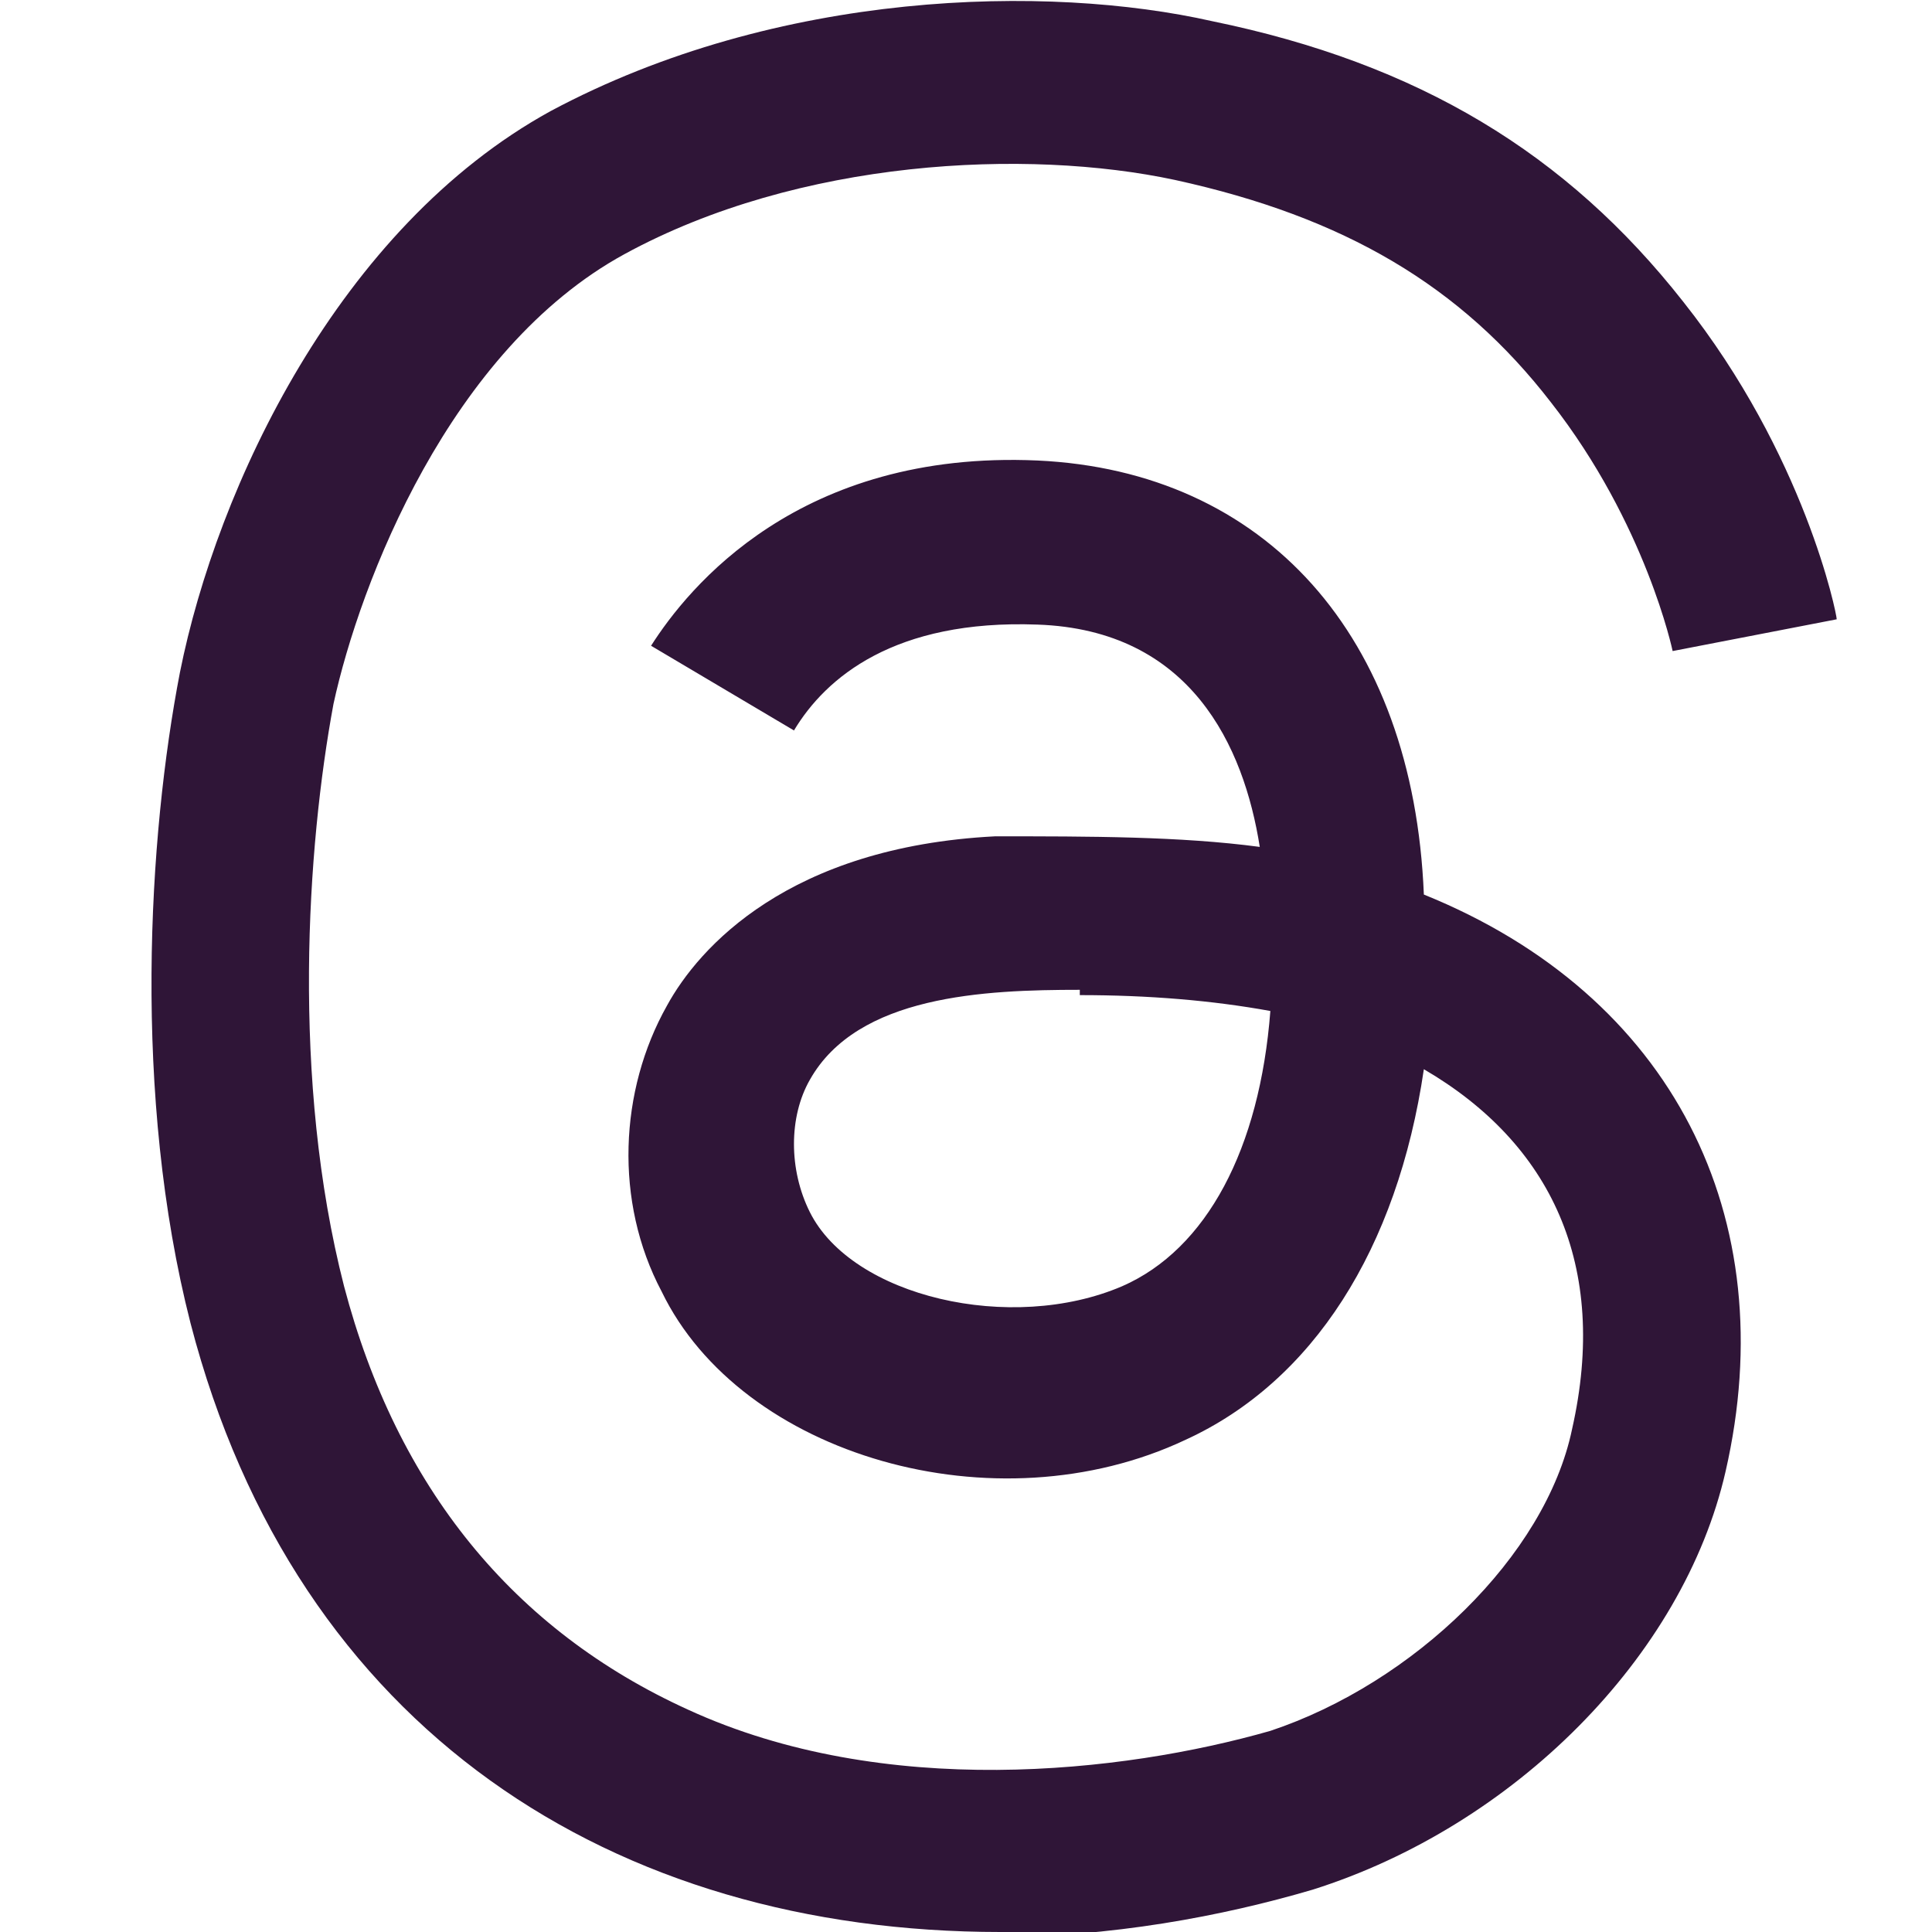 <?xml version="1.0" encoding="UTF-8"?>
<svg xmlns="http://www.w3.org/2000/svg" version="1.1" viewBox="0 0 36.5 36.5">
  <defs>
    <style>
      .cls-1 {
        fill: #2f1537;
        stroke-width: 0px;
      }

      .cls-2 {
        display: none;
      }
    </style>
  </defs>
  <g id="Calque_1" data-name="Calque 1" class="cls-2">
    <path class="cls-1" d="M35.7,8.1c-.5-3.9-4-7-8.1-7.6-.7-.1-3.3-.5-9.4-.5h0C12.2,0,10.9.4,10.2.5,6.2,1.1,2.5,3.9,1.7,7.8c-.4,2-.5,4.1-.4,6.1.1,2.8.1,5.7.4,8.5.2,1.9.5,3.8.9,5.6.8,3.4,4.2,6.2,7.6,7.4,3.6,1.2,7.4,1.4,11.1.6.4,0,.8-.2,1.2-.3.9-.3,1.9-.6,2.7-1.1,0,0,0,0,0,0,0,0,0,0,0,0v-2.7s0,0,0,0c0,0,0,0,0,0,0,0,0,0,0,0,0,0,0,0,0,0-2.3.6-4.8.8-7.2.8-4.2,0-5.3-2-5.6-2.8-.3-.7-.4-1.4-.5-2.2,0,0,0,0,0,0,0,0,0,0,0,0,0,0,0,0,0,0,0,0,0,0,0,0,2.3.6,4.7.8,7.1.8.6,0,1.1,0,1.7,0,2.4,0,4.9-.2,7.3-.6,0,0,.1,0,.2,0,3.7-.7,7.2-2.9,7.6-8.5,0-.2,0-2.3,0-2.5,0-.8.3-5.5,0-8.4ZM30,22.1h-3.9v-9.4c0-2-.8-3-2.5-3s-2.8,1.2-2.8,3.6v5.2h-3.9v-5.2c0-2.4-.9-3.6-2.8-3.6s-2.5,1-2.5,3v9.4h-3.9v-9.7c0-2,.5-3.6,1.5-4.7,1.1-1.2,2.4-1.8,4.2-1.8s3.5.8,4.5,2.3l1,1.6,1-1.6c1-1.5,2.5-2.3,4.5-2.3s3.1.6,4.2,1.8c1,1.2,1.5,2.8,1.5,4.7v9.7Z"/>
  </g>
  <g id="Calque_2" data-name="Calque 2">
    <path class="cls-1" d="M18.9,36.5c-7.3,0-13.3-3.8-15.3-11.5-1.1-4.3-.8-9.2-.2-12.3.7-3.5,3-8.4,7-10.6C14.7-.2,19.8-.3,22.9.4c3.9.8,6.7,2.5,8.9,5.3,2.3,2.9,2.9,5.9,2.9,6l-3.1.6,1.5-.3-1.5.3s-.5-2.4-2.3-4.7c-1.7-2.2-3.9-3.5-7.1-4.2-2.8-.6-7.1-.4-10.4,1.4-3.3,1.8-5,6.2-5.5,8.5-.5,2.7-.8,7.1.2,11,1,3.8,3.2,6.5,6.5,8,3.7,1.7,8.2,1.2,11,.4,2.7-.9,5.2-3.3,5.7-5.7.7-3.1-.4-5.4-2.8-6.8-.5,3.4-2.1,5.9-4.5,7-3.6,1.7-8.4.3-9.9-2.8-.9-1.7-.8-3.8.1-5.4.6-1.1,2.3-3,6.2-3.2,1.8,0,3.5,0,5,.2-.3-1.9-1.3-4.1-4.2-4.2-2.7-.1-4,1-4.6,2l-2.7-1.6c.7-1.1,2.8-3.7,7.3-3.5,4.3.2,7.1,3.3,7.3,8.2,4.7,1.9,6.8,6.1,5.7,10.9-.8,3.5-4,6.7-7.8,7.9-1.7.5-3.8.9-6.1.9ZM20.4,18.7c-1.8,0-4.2.1-5.1,1.7-.4.7-.4,1.7,0,2.5.8,1.6,3.8,2.3,5.9,1.4,1.6-.7,2.6-2.6,2.8-5.2-1.1-.2-2.3-.3-3.6-.3Z"/>
  </g>
</svg>